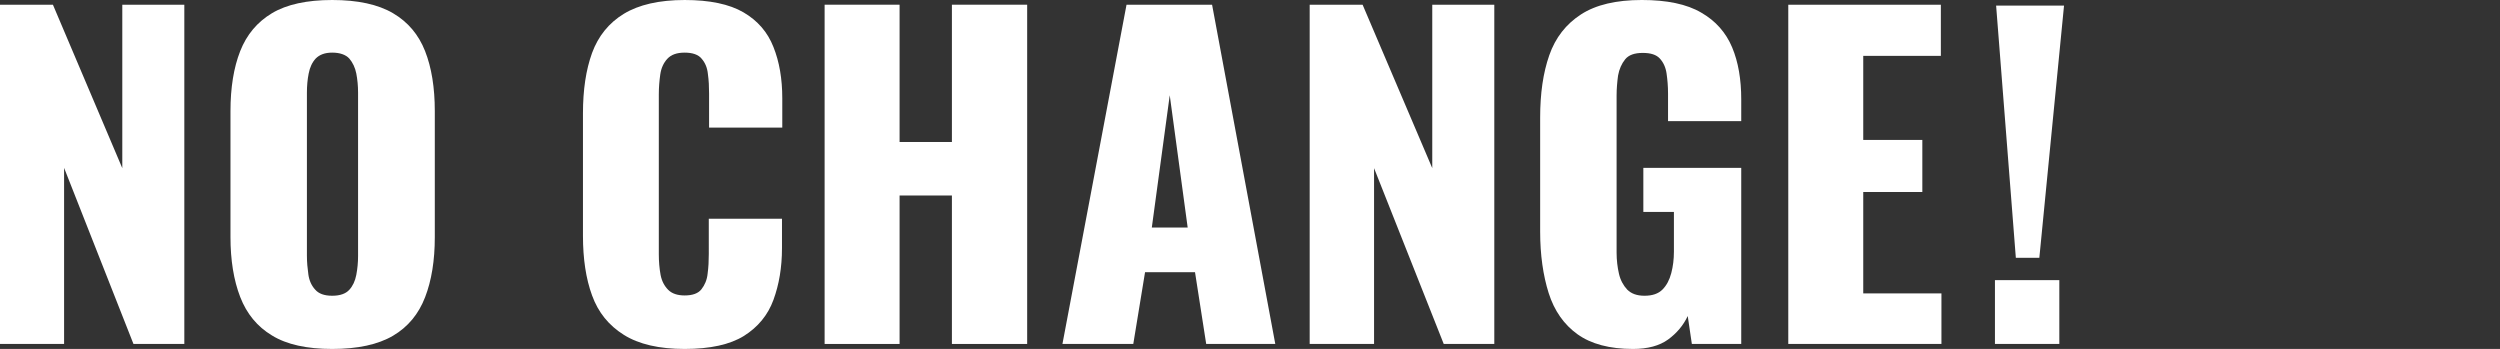 <?xml version="1.0" encoding="utf-8"?>
<!-- Generator: Adobe Illustrator 26.0.0, SVG Export Plug-In . SVG Version: 6.00 Build 0)  -->
<svg version="1.1" id="レイヤー_1" xmlns="http://www.w3.org/2000/svg" xmlns:xlink="http://www.w3.org/1999/xlink" x="0px"
	 y="0px" width="850.4px" height="118.7px" viewBox="0 0 850.4 118.7" style="enable-background:new 0 0 850.4 118.7;"
	 xml:space="preserve">
<rect x="0" y="0" width="850.4" height="118.7" fill="#333333" stroke="none"/>
<style type="text/css">
	.st0{fill:#FFFFFF;}
</style>
<g>
	<path class="st0" d="M0,117V1.6h18l23.6,55.6V1.6h21.1V117H45.4L21.8,57.1V117H0z"/>
	<path class="st0" d="M113,118.7c-8.6,0-15.5-1.5-20.5-4.6c-5-3-8.6-7.4-10.8-13.1c-2.2-5.7-3.3-12.5-3.3-20.4V37.8
		c0-8,1.1-14.8,3.3-20.4c2.2-5.6,5.8-9.9,10.8-12.9c5-3,11.9-4.5,20.5-4.5c8.7,0,15.6,1.5,20.7,4.5c5.1,3,8.7,7.3,10.9,12.9
		c2.2,5.6,3.3,12.4,3.3,20.4v42.9c0,7.9-1.1,14.7-3.3,20.4c-2.2,5.7-5.8,10.1-10.9,13.1C128.6,117.2,121.7,118.7,113,118.7z
		 M113,100.6c2.7,0,4.6-0.7,5.8-2c1.2-1.3,2-3,2.4-5.1c0.4-2.1,0.6-4.2,0.6-6.4V31.5c0-2.3-0.2-4.4-0.6-6.5c-0.4-2-1.2-3.7-2.4-5.1
		c-1.2-1.3-3.2-2-5.8-2c-2.5,0-4.3,0.7-5.6,2c-1.2,1.3-2,3-2.4,5.1c-0.4,2-0.6,4.2-0.6,6.5V87c0,2.2,0.2,4.3,0.5,6.4
		c0.3,2.1,1.1,3.8,2.3,5.1C108.4,99.9,110.3,100.6,113,100.6z"/>
	<path class="st0" d="M232.9,118.7c-8.7,0-15.6-1.6-20.7-4.8c-5.1-3.2-8.7-7.6-10.8-13.4c-2.1-5.7-3.1-12.5-3.1-20.3V38.6
		c0-8,1-14.8,3.1-20.6c2.1-5.7,5.7-10.2,10.8-13.3c5.1-3.1,12-4.7,20.7-4.7c8.5,0,15.2,1.4,20,4.2c4.8,2.8,8.2,6.7,10.2,11.8
		c2,5,3,10.8,3,17.4v10h-24.9V31.8c0-2.3-0.1-4.5-0.4-6.6c-0.2-2.1-0.9-3.8-2.1-5.2c-1.1-1.4-3.1-2.1-5.8-2.1
		c-2.7,0-4.6,0.7-5.9,2.1c-1.3,1.4-2.1,3.2-2.4,5.3c-0.3,2.1-0.5,4.4-0.5,6.8v54.3c0,2.6,0.2,4.9,0.6,7.1c0.4,2.1,1.3,3.8,2.6,5.1
		c1.3,1.3,3.2,1.9,5.6,1.9c2.7,0,4.6-0.7,5.7-2.1c1.1-1.4,1.9-3.2,2.1-5.3c0.3-2.2,0.4-4.4,0.4-6.7V74.4h24.9v10
		c0,6.6-1,12.4-2.9,17.6c-1.9,5.2-5.3,9.3-10.1,12.3C248.3,117.2,241.6,118.7,232.9,118.7z"/>
	<path class="st0" d="M280.5,117V1.6H306v46.7h17.8V1.6h25.6V117h-25.6V66.5H306V117H280.5z"/>
	<path class="st0" d="M361.4,117L383.2,1.6h29.1L433.8,117h-23.5l-3.8-24.4h-17l-4,24.4H361.4z M391.8,77.4H404l-6.1-45L391.8,77.4z
		"/>
	<path class="st0" d="M445.5,117V1.6h18l23.7,55.6V1.6h21.1V117h-17.2l-23.7-59.8V117H445.5z"/>
	<path class="st0" d="M555.5,118.7c-8,0-14.3-1.7-18.9-5c-4.6-3.3-7.9-8-9.8-14c-1.9-6-2.9-13-2.9-20.9V40c0-8.2,1-15.2,3.1-21.2
		c2.1-6,5.7-10.6,10.8-13.9c5.1-3.3,12-4.9,20.7-4.9c8.5,0,15.3,1.4,20.2,4.3c4.9,2.8,8.4,6.8,10.5,11.8c2.1,5,3.1,10.9,3.1,17.7
		v7.4h-24.9v-9.4c0-2.5-0.2-4.7-0.5-6.8c-0.3-2.1-1.1-3.8-2.3-5.1c-1.2-1.3-3.1-1.9-5.8-1.9c-2.8,0-4.8,0.7-6,2.2
		c-1.2,1.5-2,3.3-2.4,5.5c-0.3,2.2-0.5,4.5-0.5,6.8v53.4c0,2.6,0.3,5,0.8,7.2c0.5,2.2,1.5,4,2.8,5.4c1.4,1.4,3.3,2.1,5.9,2.1
		c2.7,0,4.7-0.7,6.1-2.1c1.4-1.4,2.4-3.3,3-5.6c0.6-2.3,0.9-4.7,0.9-7.3V72.1H559v-15h33.3V117h-16.8l-1.4-9.5
		c-1.5,3.2-3.8,5.9-6.7,8C564.5,117.6,560.5,118.7,555.5,118.7z"/>
	<path class="st0" d="M608.3,117V1.6h51.9v17.4h-26.4v28.6h20.1v17.7h-20.1v34.5h26.6V117H608.3z"/>
	<path class="st0" d="M678.6,117V95.3h21.9V117H678.6z M685.7,87.6L679,1.9h23.1l-8.4,85.8H685.7z"/>
</g>
</svg>
